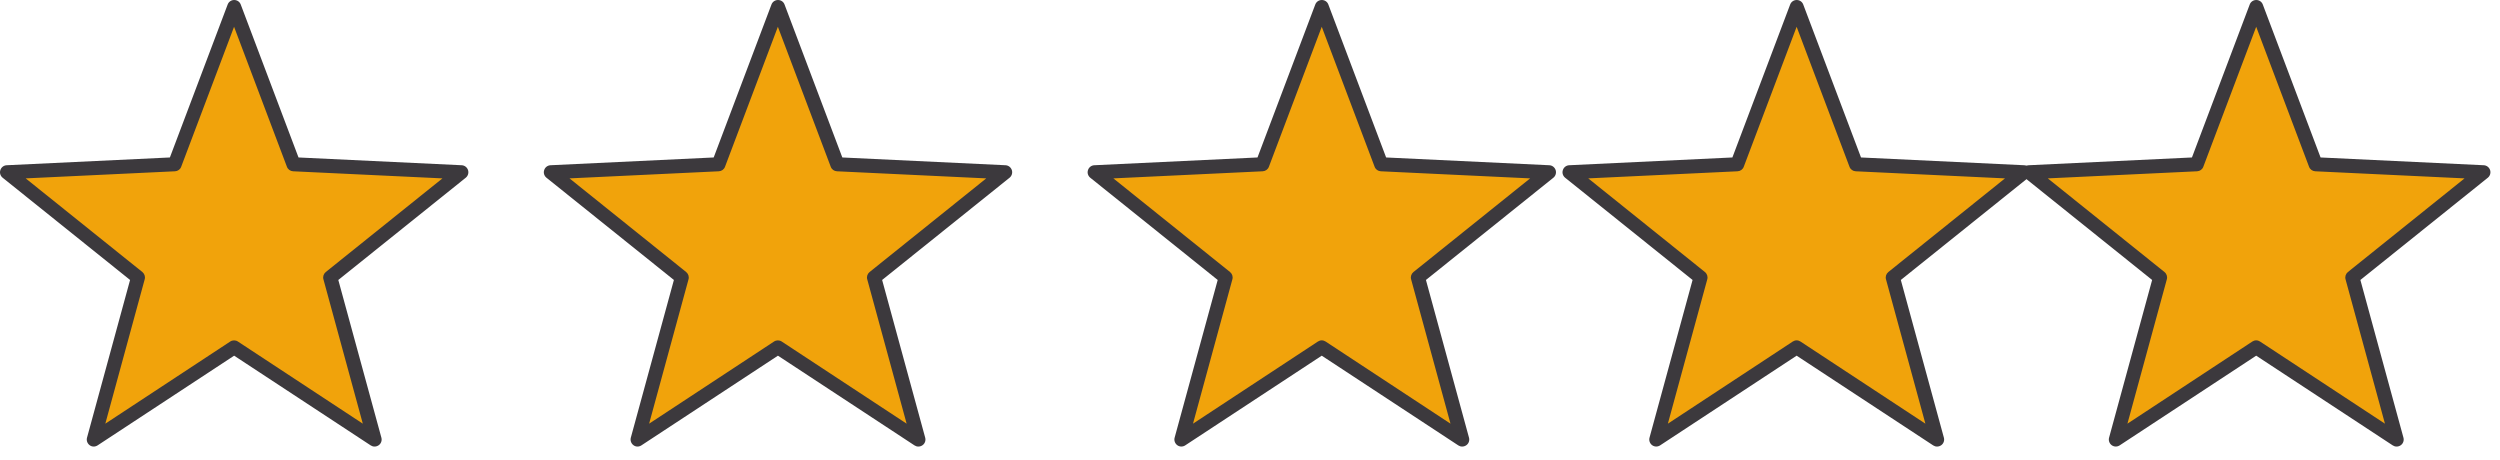 <svg width="136" height="25" viewBox="0 0 136 25" fill="none" xmlns="http://www.w3.org/2000/svg">
<path d="M12.736 0.382L15.968 8.936L25.09 9.37L17.964 15.089L20.37 23.915L12.736 18.896L5.099 23.915L7.505 15.089L0.379 9.37L9.505 8.936L12.736 0.382Z" fill="#F1A30B"/>
<path d="M20.374 24.293C20.3 24.293 20.23 24.271 20.167 24.23L12.737 19.349L5.307 24.23C5.173 24.316 5.003 24.315 4.877 24.219C4.751 24.126 4.692 23.963 4.733 23.811L7.076 15.23L0.142 9.667C0.02 9.567 -0.032 9.404 0.02 9.252C0.068 9.1 0.205 8.996 0.364 8.989L9.242 8.566L12.385 0.245C12.441 0.096 12.581 0 12.74 0C12.899 0 13.04 0.096 13.096 0.245L16.239 8.566L25.116 8.989C25.276 8.996 25.409 9.1 25.461 9.252C25.509 9.404 25.461 9.567 25.338 9.667L18.404 15.23L20.748 23.811C20.789 23.963 20.733 24.126 20.604 24.219C20.529 24.271 20.452 24.293 20.374 24.293ZM1.397 9.704L7.743 14.797C7.861 14.893 7.913 15.049 7.872 15.193L5.729 23.048L12.526 18.578C12.652 18.496 12.814 18.496 12.94 18.578L19.737 23.048L17.594 15.193C17.553 15.049 17.605 14.893 17.723 14.797L24.069 9.704L15.946 9.318C15.794 9.311 15.661 9.215 15.609 9.074L12.733 1.457L9.856 9.074C9.805 9.215 9.671 9.311 9.52 9.318L1.397 9.704Z" fill="#3C393D"/>
<path d="M42.32 0.382L45.552 8.936L54.674 9.37L47.547 15.089L49.957 23.915L42.32 18.896L34.683 23.915L37.089 15.089L29.962 9.37L39.088 8.936L42.32 0.382Z" fill="#F1A30B"/>
<path d="M49.958 24.293C49.883 24.293 49.813 24.271 49.75 24.23L42.32 19.349L34.89 24.23C34.757 24.316 34.587 24.315 34.461 24.219C34.335 24.126 34.276 23.963 34.316 23.811L36.66 15.23L29.726 9.667C29.604 9.567 29.552 9.404 29.604 9.252C29.652 9.1 29.789 8.996 29.948 8.989L38.825 8.566L41.968 0.245C42.024 0.096 42.165 0 42.324 0C42.483 0 42.624 0.096 42.679 0.245L45.822 8.566L54.7 8.989C54.859 8.996 54.992 9.1 55.044 9.252C55.092 9.404 55.044 9.567 54.922 9.667L47.988 15.23L50.331 23.811C50.372 23.963 50.317 24.126 50.187 24.219C50.113 24.271 50.035 24.293 49.958 24.293ZM30.981 9.704L37.326 14.797C37.444 14.893 37.496 15.049 37.456 15.193L35.312 23.048L42.109 18.578C42.235 18.496 42.398 18.496 42.524 18.578L49.321 23.048L47.177 15.193C47.136 15.049 47.188 14.893 47.307 14.797L53.652 9.704L45.53 9.318C45.378 9.311 45.245 9.215 45.193 9.074L42.316 1.457L39.44 9.074C39.388 9.215 39.255 9.311 39.103 9.318L30.981 9.704Z" fill="#3C393D"/>
<path d="M71.903 0.382L75.135 8.936L84.26 9.37L77.13 15.089L79.54 23.915L71.903 18.896L64.266 23.915L66.676 15.089L59.545 9.37L68.671 8.936L71.903 0.382Z" fill="#F1A30B"/>
<path d="M79.54 24.293C79.466 24.293 79.396 24.271 79.333 24.23L71.903 19.349L64.473 24.23C64.34 24.316 64.169 24.312 64.044 24.219C63.918 24.126 63.858 23.963 63.899 23.811L66.243 15.23L59.309 9.667C59.187 9.567 59.135 9.404 59.187 9.252C59.235 9.1 59.372 8.996 59.531 8.989L68.408 8.566L71.551 0.245C71.607 0.096 71.748 0 71.907 0C72.066 0 72.207 0.096 72.262 0.245L75.405 8.566L84.283 8.989C84.442 8.996 84.575 9.1 84.627 9.252C84.675 9.404 84.627 9.567 84.505 9.667L77.571 15.23L79.914 23.811C79.955 23.963 79.9 24.126 79.77 24.219C79.696 24.271 79.618 24.293 79.54 24.293ZM71.903 18.515C71.977 18.515 72.047 18.537 72.111 18.578L78.907 23.048L76.764 15.193C76.723 15.049 76.775 14.893 76.894 14.797L83.239 9.704L75.117 9.318C74.965 9.311 74.832 9.215 74.78 9.074L71.903 1.457L69.027 9.074C68.975 9.215 68.841 9.311 68.69 9.318L60.567 9.704L66.913 14.797C67.031 14.893 67.083 15.049 67.042 15.193L64.899 23.048L71.696 18.578C71.759 18.537 71.829 18.515 71.903 18.515Z" fill="#3C393D"/>
<path d="M97.736 0.382L100.968 8.936L110.094 9.37L102.964 15.089L105.374 23.915L97.736 18.896L90.099 23.915L92.509 15.089L85.379 9.37L94.504 8.936L97.736 0.382Z" fill="#F1A30B"/>
<path d="M105.374 24.293C105.3 24.293 105.23 24.271 105.167 24.23L97.737 19.349L90.307 24.23C90.173 24.316 90.003 24.312 89.877 24.219C89.751 24.126 89.692 23.963 89.733 23.811L92.076 15.23L85.142 9.667C85.02 9.567 84.968 9.404 85.02 9.252C85.068 9.1 85.205 8.996 85.364 8.989L94.242 8.566L97.385 0.245C97.441 0.096 97.581 0 97.74 0C97.9 0 98.04 0.096 98.096 0.245L101.239 8.566L110.116 8.989C110.276 8.996 110.409 9.1 110.461 9.252C110.509 9.404 110.461 9.567 110.339 9.667L103.405 15.23L105.748 23.811C105.789 23.963 105.733 24.126 105.604 24.219C105.53 24.271 105.452 24.293 105.374 24.293ZM97.737 18.515C97.811 18.515 97.881 18.537 97.944 18.578L104.741 23.048L102.597 15.193C102.557 15.049 102.609 14.893 102.727 14.797L109.072 9.704L100.95 9.318C100.798 9.311 100.665 9.215 100.613 9.074L97.737 1.457L94.86 9.074C94.808 9.215 94.675 9.311 94.523 9.318L86.401 9.704L92.746 14.797C92.865 14.893 92.916 15.049 92.876 15.193L90.732 23.048L97.529 18.578C97.592 18.537 97.663 18.515 97.737 18.515Z" fill="#3C393D"/>
<path d="M122.736 0.382L125.968 8.936L135.094 9.37L127.964 15.089L130.374 23.915L122.736 18.896L115.099 23.915L117.509 15.089L110.379 9.37L119.505 8.936L122.736 0.382Z" fill="#F1A30B"/>
<path d="M130.374 24.293C130.3 24.293 130.23 24.271 130.167 24.23L122.737 19.349L115.307 24.23C115.173 24.316 115.003 24.312 114.877 24.219C114.751 24.126 114.692 23.963 114.733 23.811L117.076 15.23L110.142 9.667C110.02 9.567 109.968 9.404 110.02 9.252C110.068 9.1 110.205 8.996 110.364 8.989L119.242 8.566L122.385 0.245C122.44 0.096 122.581 0 122.74 0C122.9 0 123.04 0.096 123.096 0.245L126.239 8.566L135.116 8.989C135.276 8.996 135.409 9.1 135.461 9.252C135.509 9.404 135.461 9.567 135.339 9.667L128.405 15.23L130.748 23.811C130.789 23.963 130.733 24.126 130.604 24.219C130.53 24.271 130.452 24.293 130.374 24.293ZM122.737 18.515C122.811 18.515 122.881 18.537 122.944 18.578L129.741 23.048L127.597 15.193C127.557 15.049 127.609 14.893 127.727 14.797L134.072 9.704L125.95 9.318C125.798 9.311 125.665 9.215 125.613 9.074L122.737 1.457L119.86 9.074C119.808 9.215 119.675 9.311 119.523 9.318L111.401 9.704L117.746 14.797C117.865 14.893 117.917 15.049 117.876 15.193L115.732 23.048L122.529 18.578C122.592 18.537 122.663 18.515 122.737 18.515Z" fill="#3C393D"/>
</svg>
